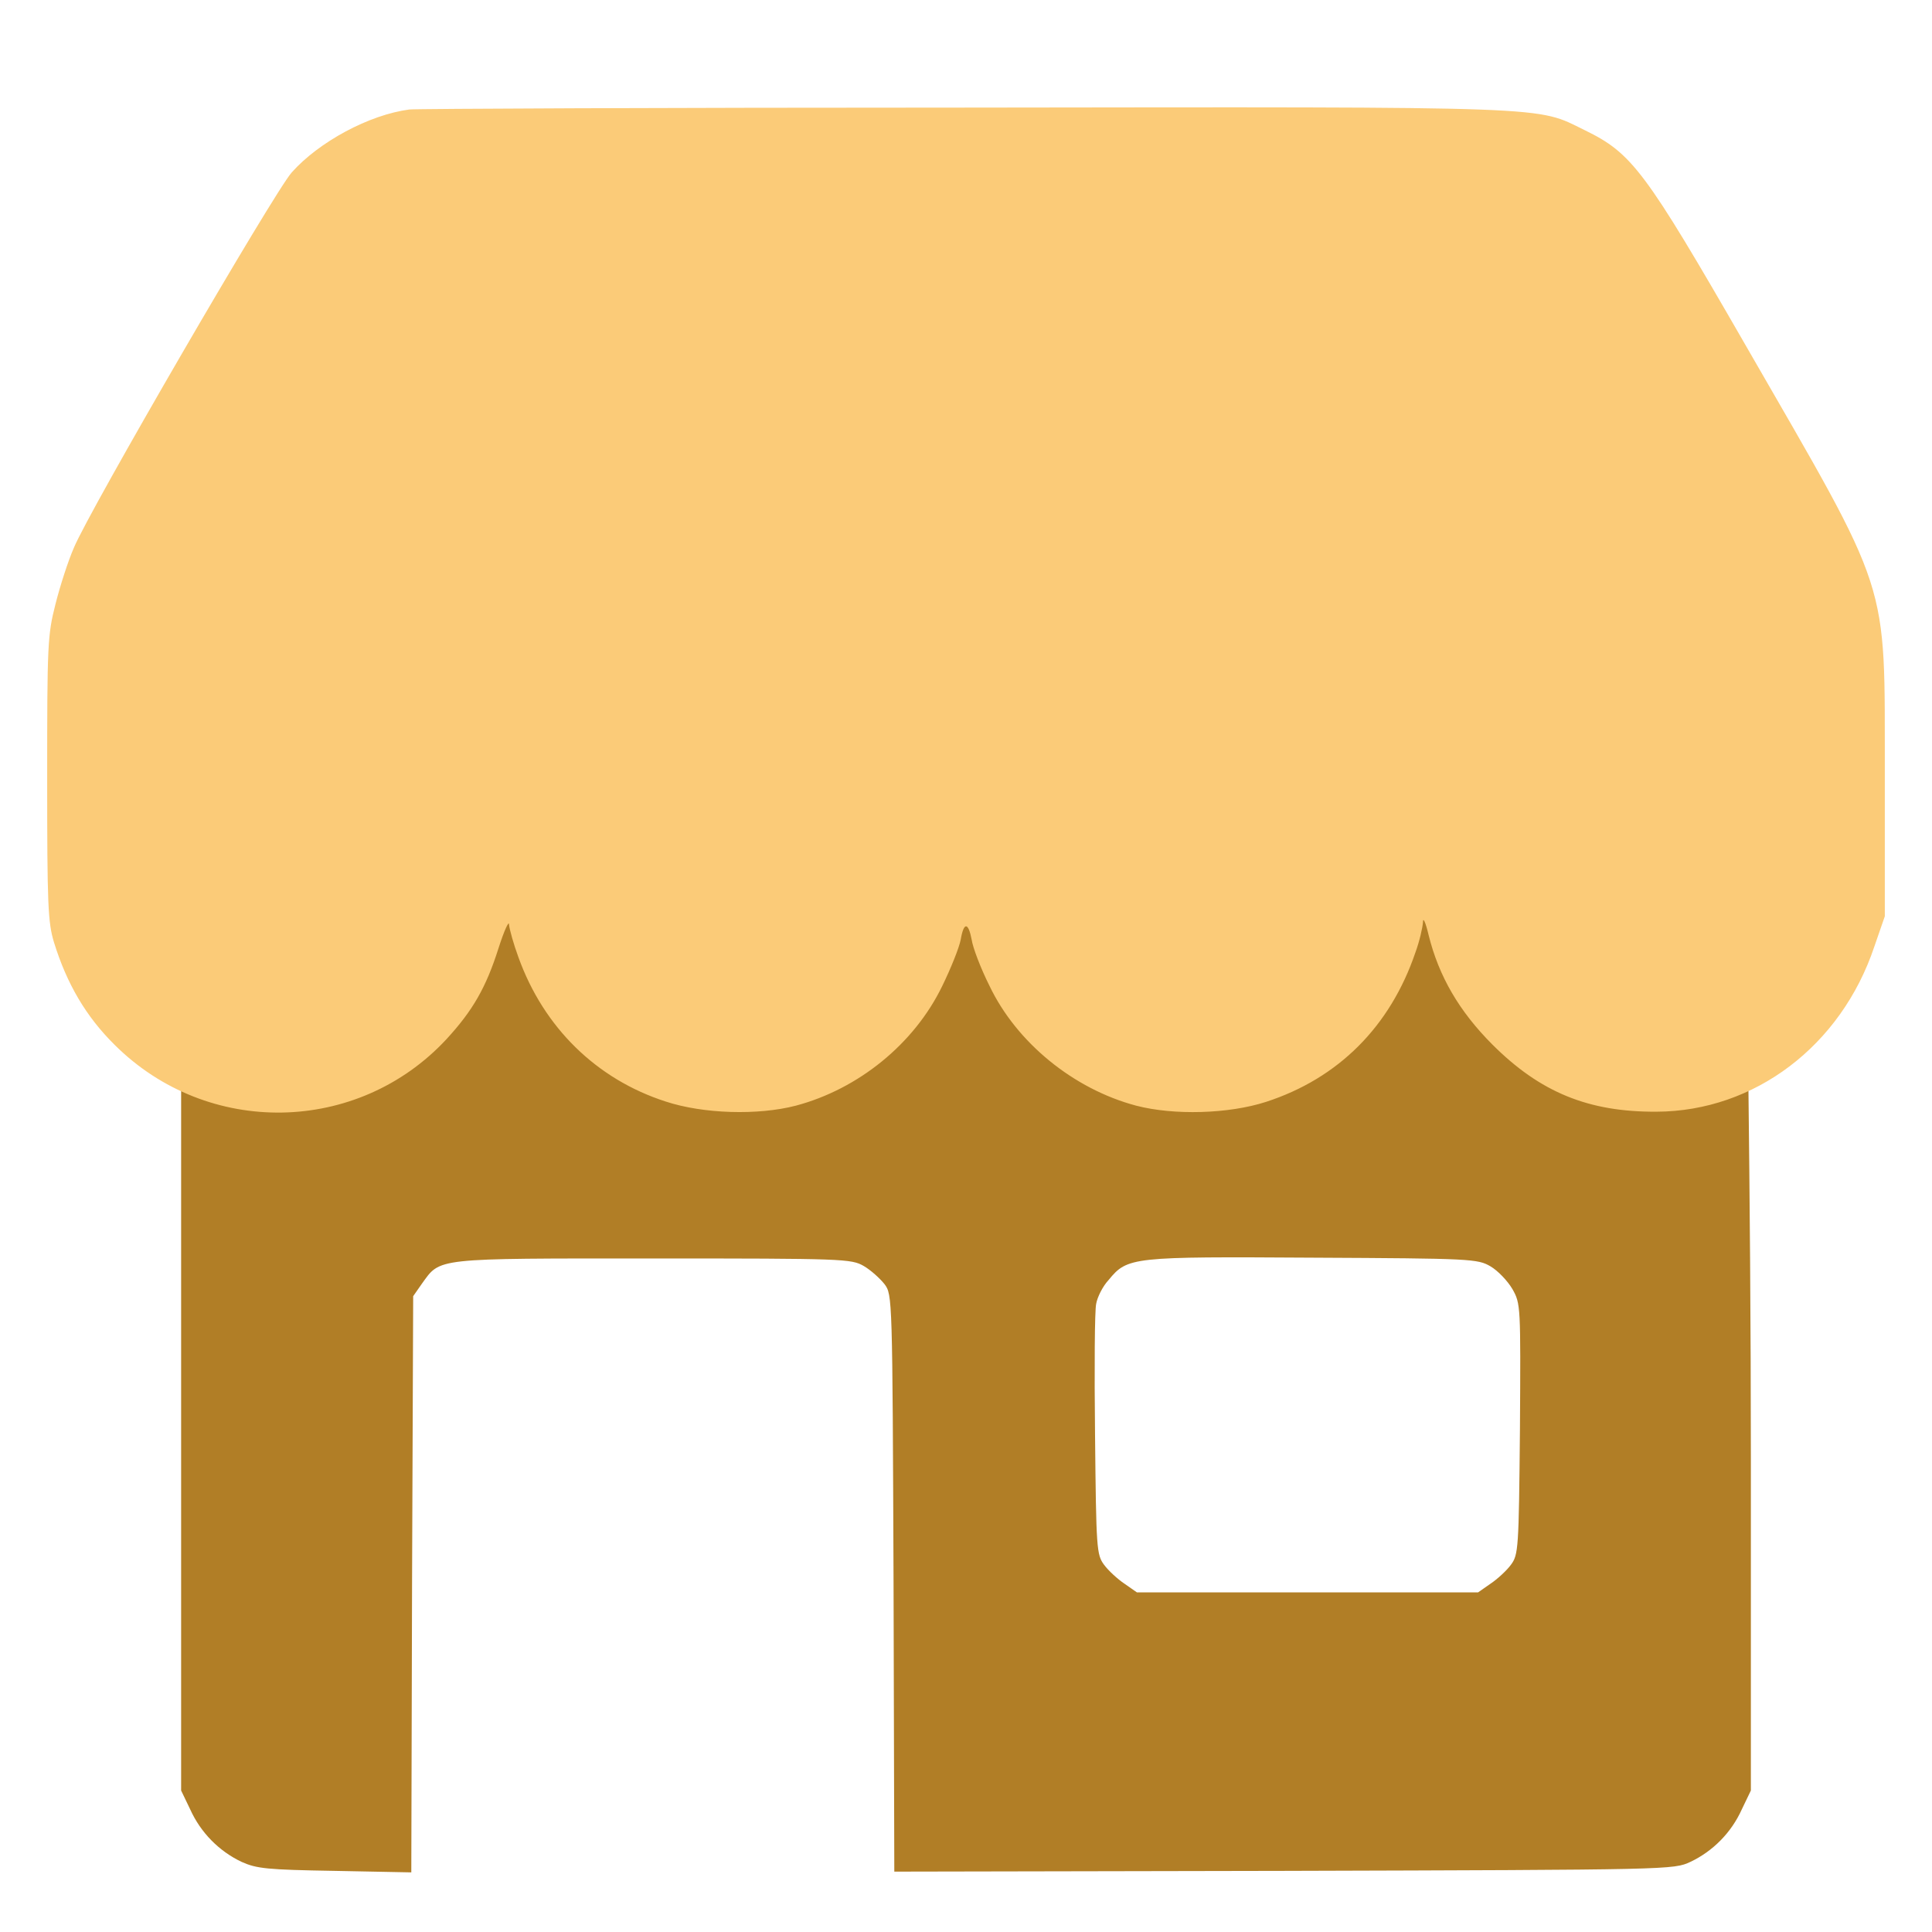 <svg xmlns="http://www.w3.org/2000/svg" fill="none" viewBox="0 0 72 72" height="72" width="72">
<path fill="#B17E26" d="M6.75 34.075V54.394V66.727L7.088 67.43C7.481 68.302 8.17 68.991 9 69.385C9.562 69.638 9.942 69.68 12.473 69.722L15.328 69.778L15.356 59.035L15.398 48.305L15.722 47.841C16.425 46.87 16.13 46.899 24.328 46.899C31.458 46.899 31.725 46.913 32.189 47.18C32.456 47.335 32.794 47.644 32.962 47.855C33.258 48.249 33.258 48.319 33.3 59.006L33.328 69.75L47.855 69.722C62.325 69.68 62.367 69.68 63 69.385C63.83 68.991 64.519 68.302 64.912 67.43L65.25 66.727V54.366C65.25 44.438 65.067 34.089 65.067 34.089L6.75 34.075ZM55.547 47.194C55.814 47.349 56.18 47.728 56.362 48.038C56.672 48.586 56.672 48.642 56.644 53.255C56.602 57.741 56.587 57.938 56.306 58.317C56.152 58.528 55.8 58.852 55.547 59.02L55.083 59.344H48.727H42.37L41.906 59.02C41.653 58.852 41.302 58.528 41.147 58.317C40.866 57.938 40.852 57.727 40.809 53.466C40.781 51.019 40.795 48.811 40.852 48.586C40.894 48.347 41.091 47.939 41.316 47.7C42.019 46.842 42.173 46.828 48.938 46.87C54.83 46.899 55.069 46.913 55.547 47.194Z"></path>
<path fill="#FBCB78" d="M15.258 4.08C13.753 4.277 11.883 5.289 10.87 6.428C10.209 7.174 3.333 19.014 2.756 20.407C2.545 20.885 2.236 21.841 2.067 22.516C1.772 23.669 1.758 24.021 1.758 29.013C1.758 33.724 1.786 34.371 2.011 35.116C2.489 36.663 3.206 37.886 4.275 38.941C7.734 42.386 13.331 42.288 16.636 38.73C17.62 37.661 18.113 36.803 18.577 35.341C18.788 34.68 18.97 34.286 18.97 34.455C18.984 34.624 19.139 35.186 19.322 35.678C20.264 38.294 22.233 40.221 24.806 41.05C26.212 41.514 28.252 41.571 29.658 41.205C31.992 40.586 34.073 38.899 35.114 36.747C35.438 36.086 35.747 35.313 35.803 35.017C35.916 34.356 36.084 34.356 36.211 35.017C36.253 35.313 36.548 36.086 36.872 36.733C37.884 38.856 40.008 40.586 42.342 41.205C43.748 41.571 45.788 41.514 47.18 41.064C49.866 40.193 51.806 38.266 52.748 35.496C52.903 35.074 53.016 34.568 53.03 34.371C53.03 34.16 53.128 34.371 53.241 34.849C53.62 36.382 54.38 37.689 55.617 38.927C57.403 40.713 59.203 41.444 61.734 41.43C65.391 41.416 68.611 38.969 69.848 35.285L70.242 34.146V28.872C70.228 21.447 70.523 22.361 65.039 12.841C61.298 6.344 60.82 5.711 59.062 4.853C57.22 3.953 58.219 3.982 35.93 4.01C24.792 4.01 15.497 4.052 15.258 4.08Z"></path>
</svg>
